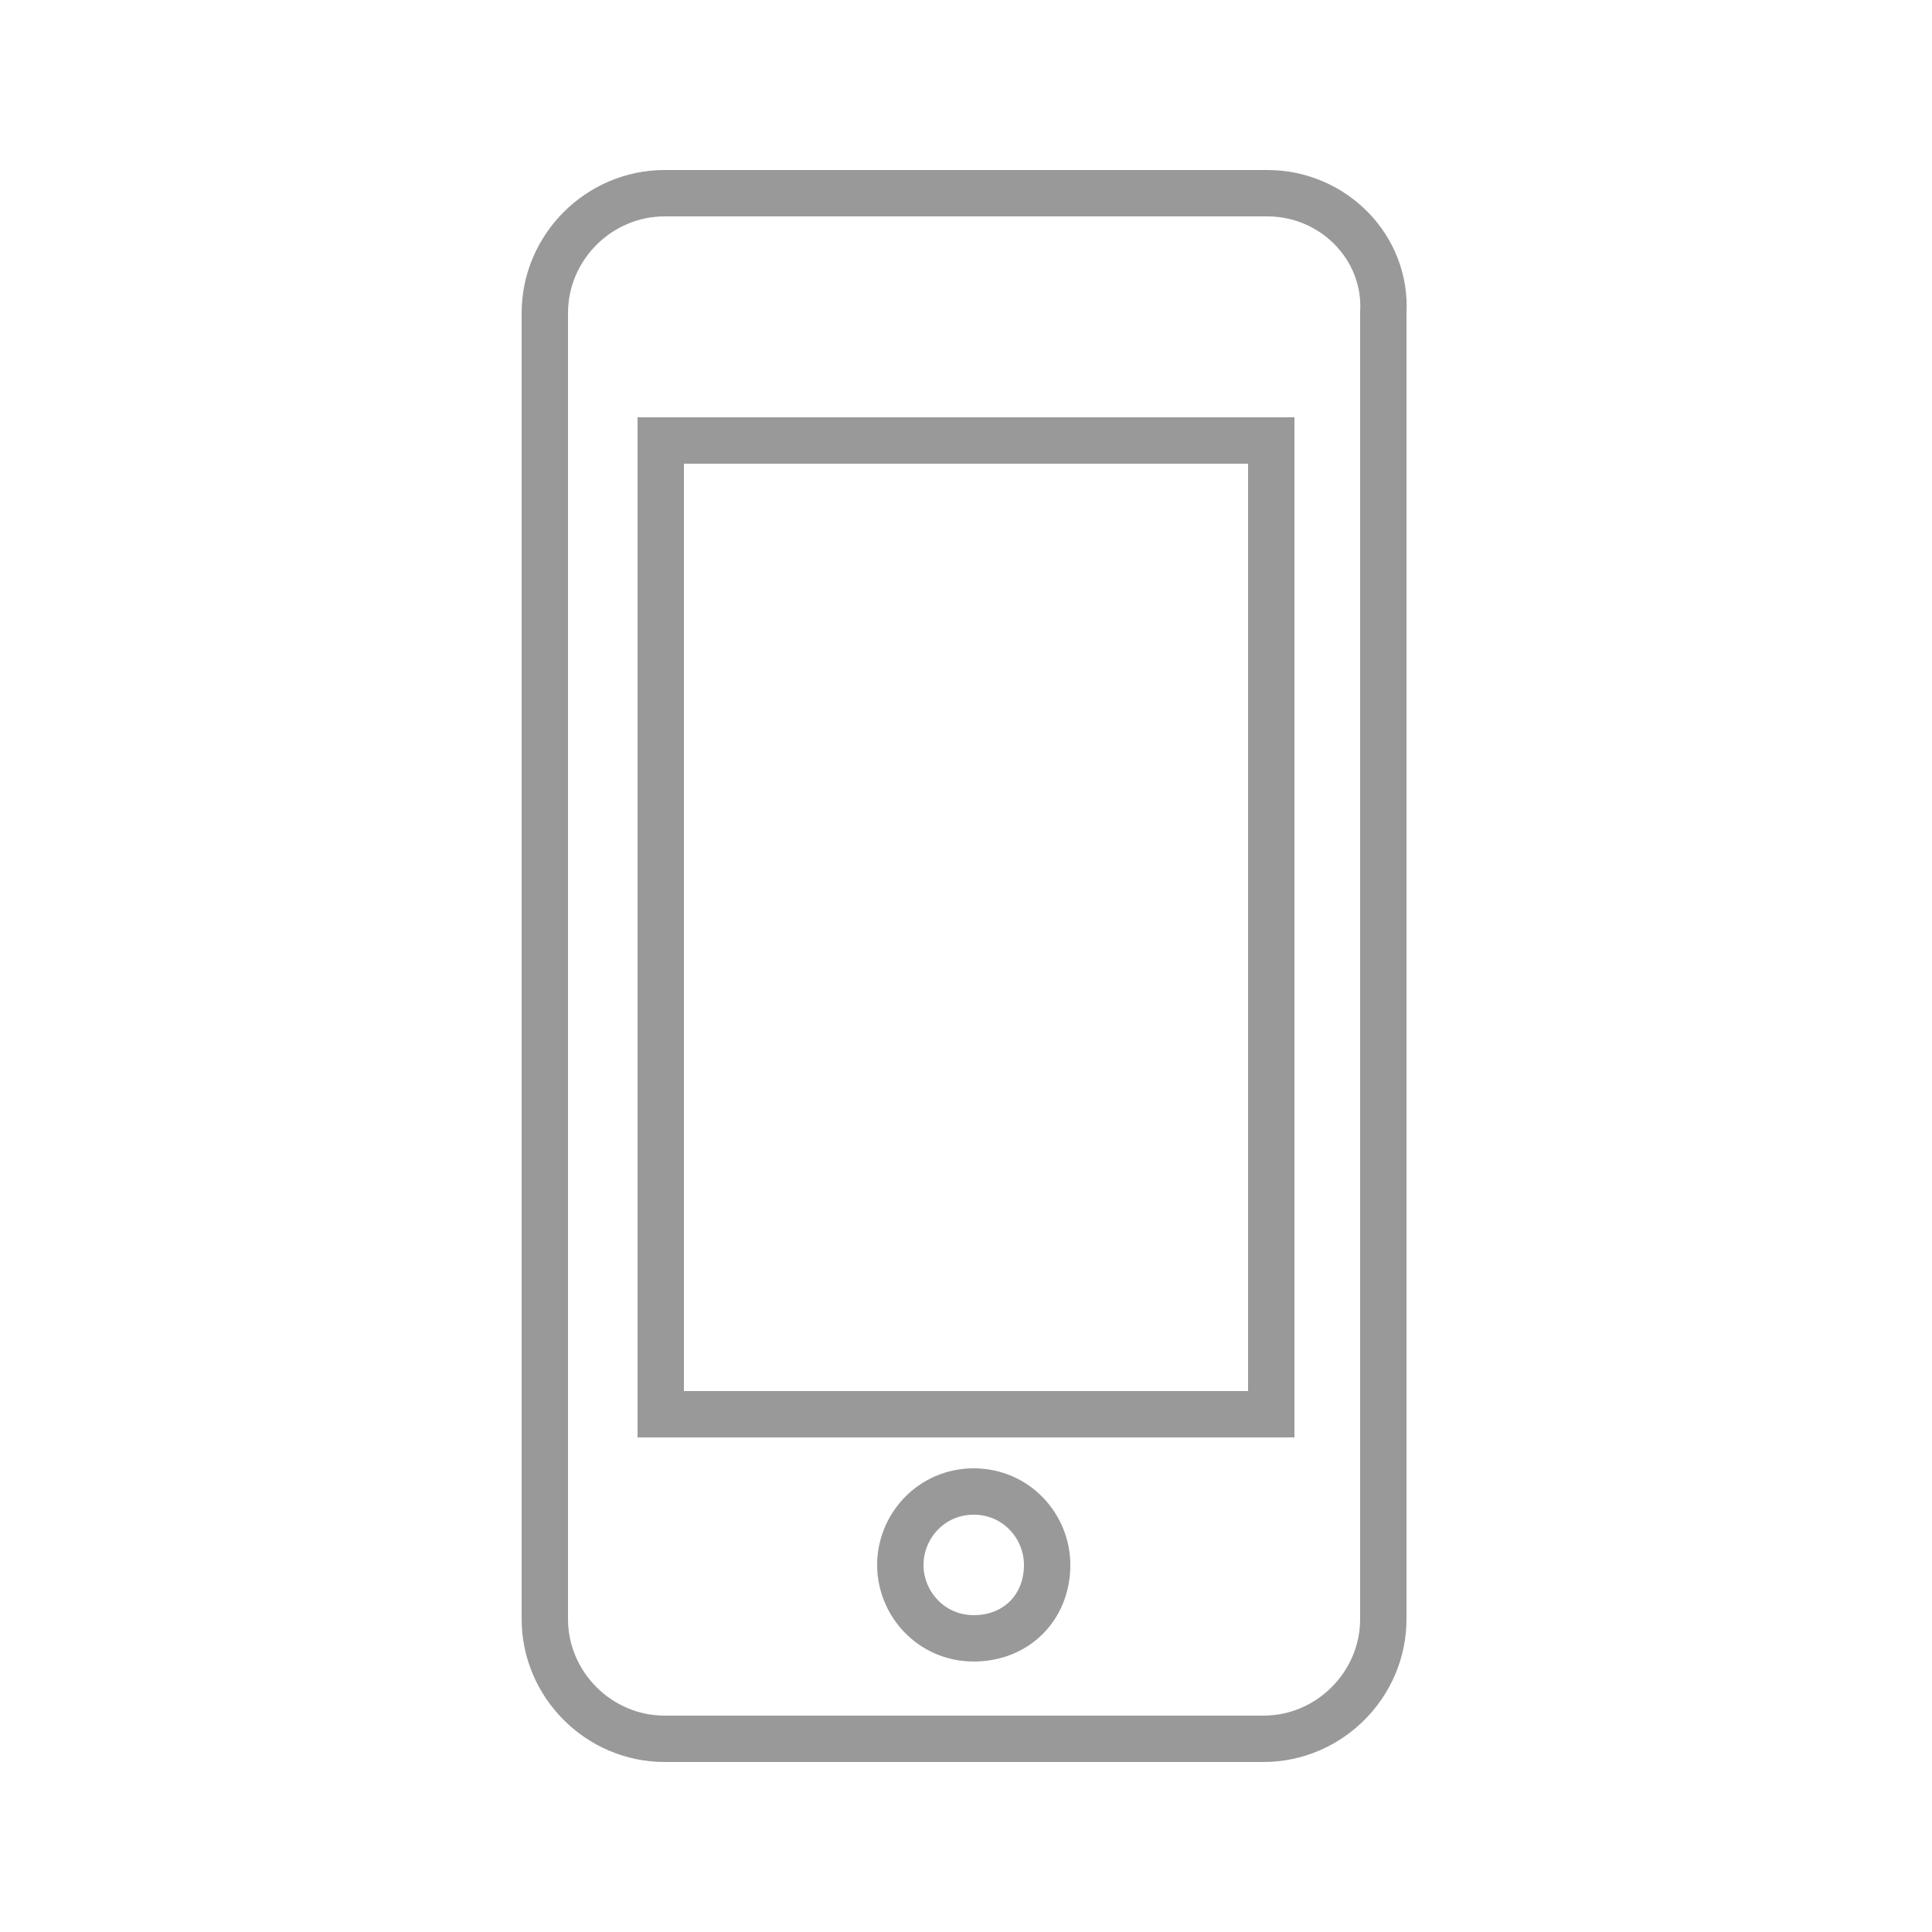 <?xml version="1.0" encoding="utf-8"?>
<!-- Generator: Adobe Illustrator 23.0.1, SVG Export Plug-In . SVG Version: 6.00 Build 0)  -->
<svg version="1.1" id="Calque_1" xmlns="http://www.w3.org/2000/svg" xmlns:xlink="http://www.w3.org/1999/xlink" x="0px" y="0px"
	 viewBox="0 0 50 50" style="enable-background:new 0 0 50 50;" xml:space="preserve">
<style type="text/css">
	.st0{fill:none;stroke:#999999;stroke-width:1.2;stroke-miterlimit:10;}
</style>
<g>
	<path class="st0" d="M32.8,5H17.2c-1.7,0-3.1,1.4-3.1,3.1v33.8c0,1.7,1.4,3.1,3.1,3.1h15.5c1.7,0,3.1-1.4,3.1-3.1V8.1
		C35.9,6.4,34.5,5,32.8,5z M32.9,36.6H17.1V11.4h15.8V36.6z"/>
	<path class="st0" d="M23.3,40.5c0-1,0.8-1.9,1.9-1.9c1.1,0,1.9,0.9,1.9,1.9c0,1.1-0.8,1.9-1.9,1.9C24.1,42.4,23.3,41.5,23.3,40.5z"
		/>
</g>
</svg>
